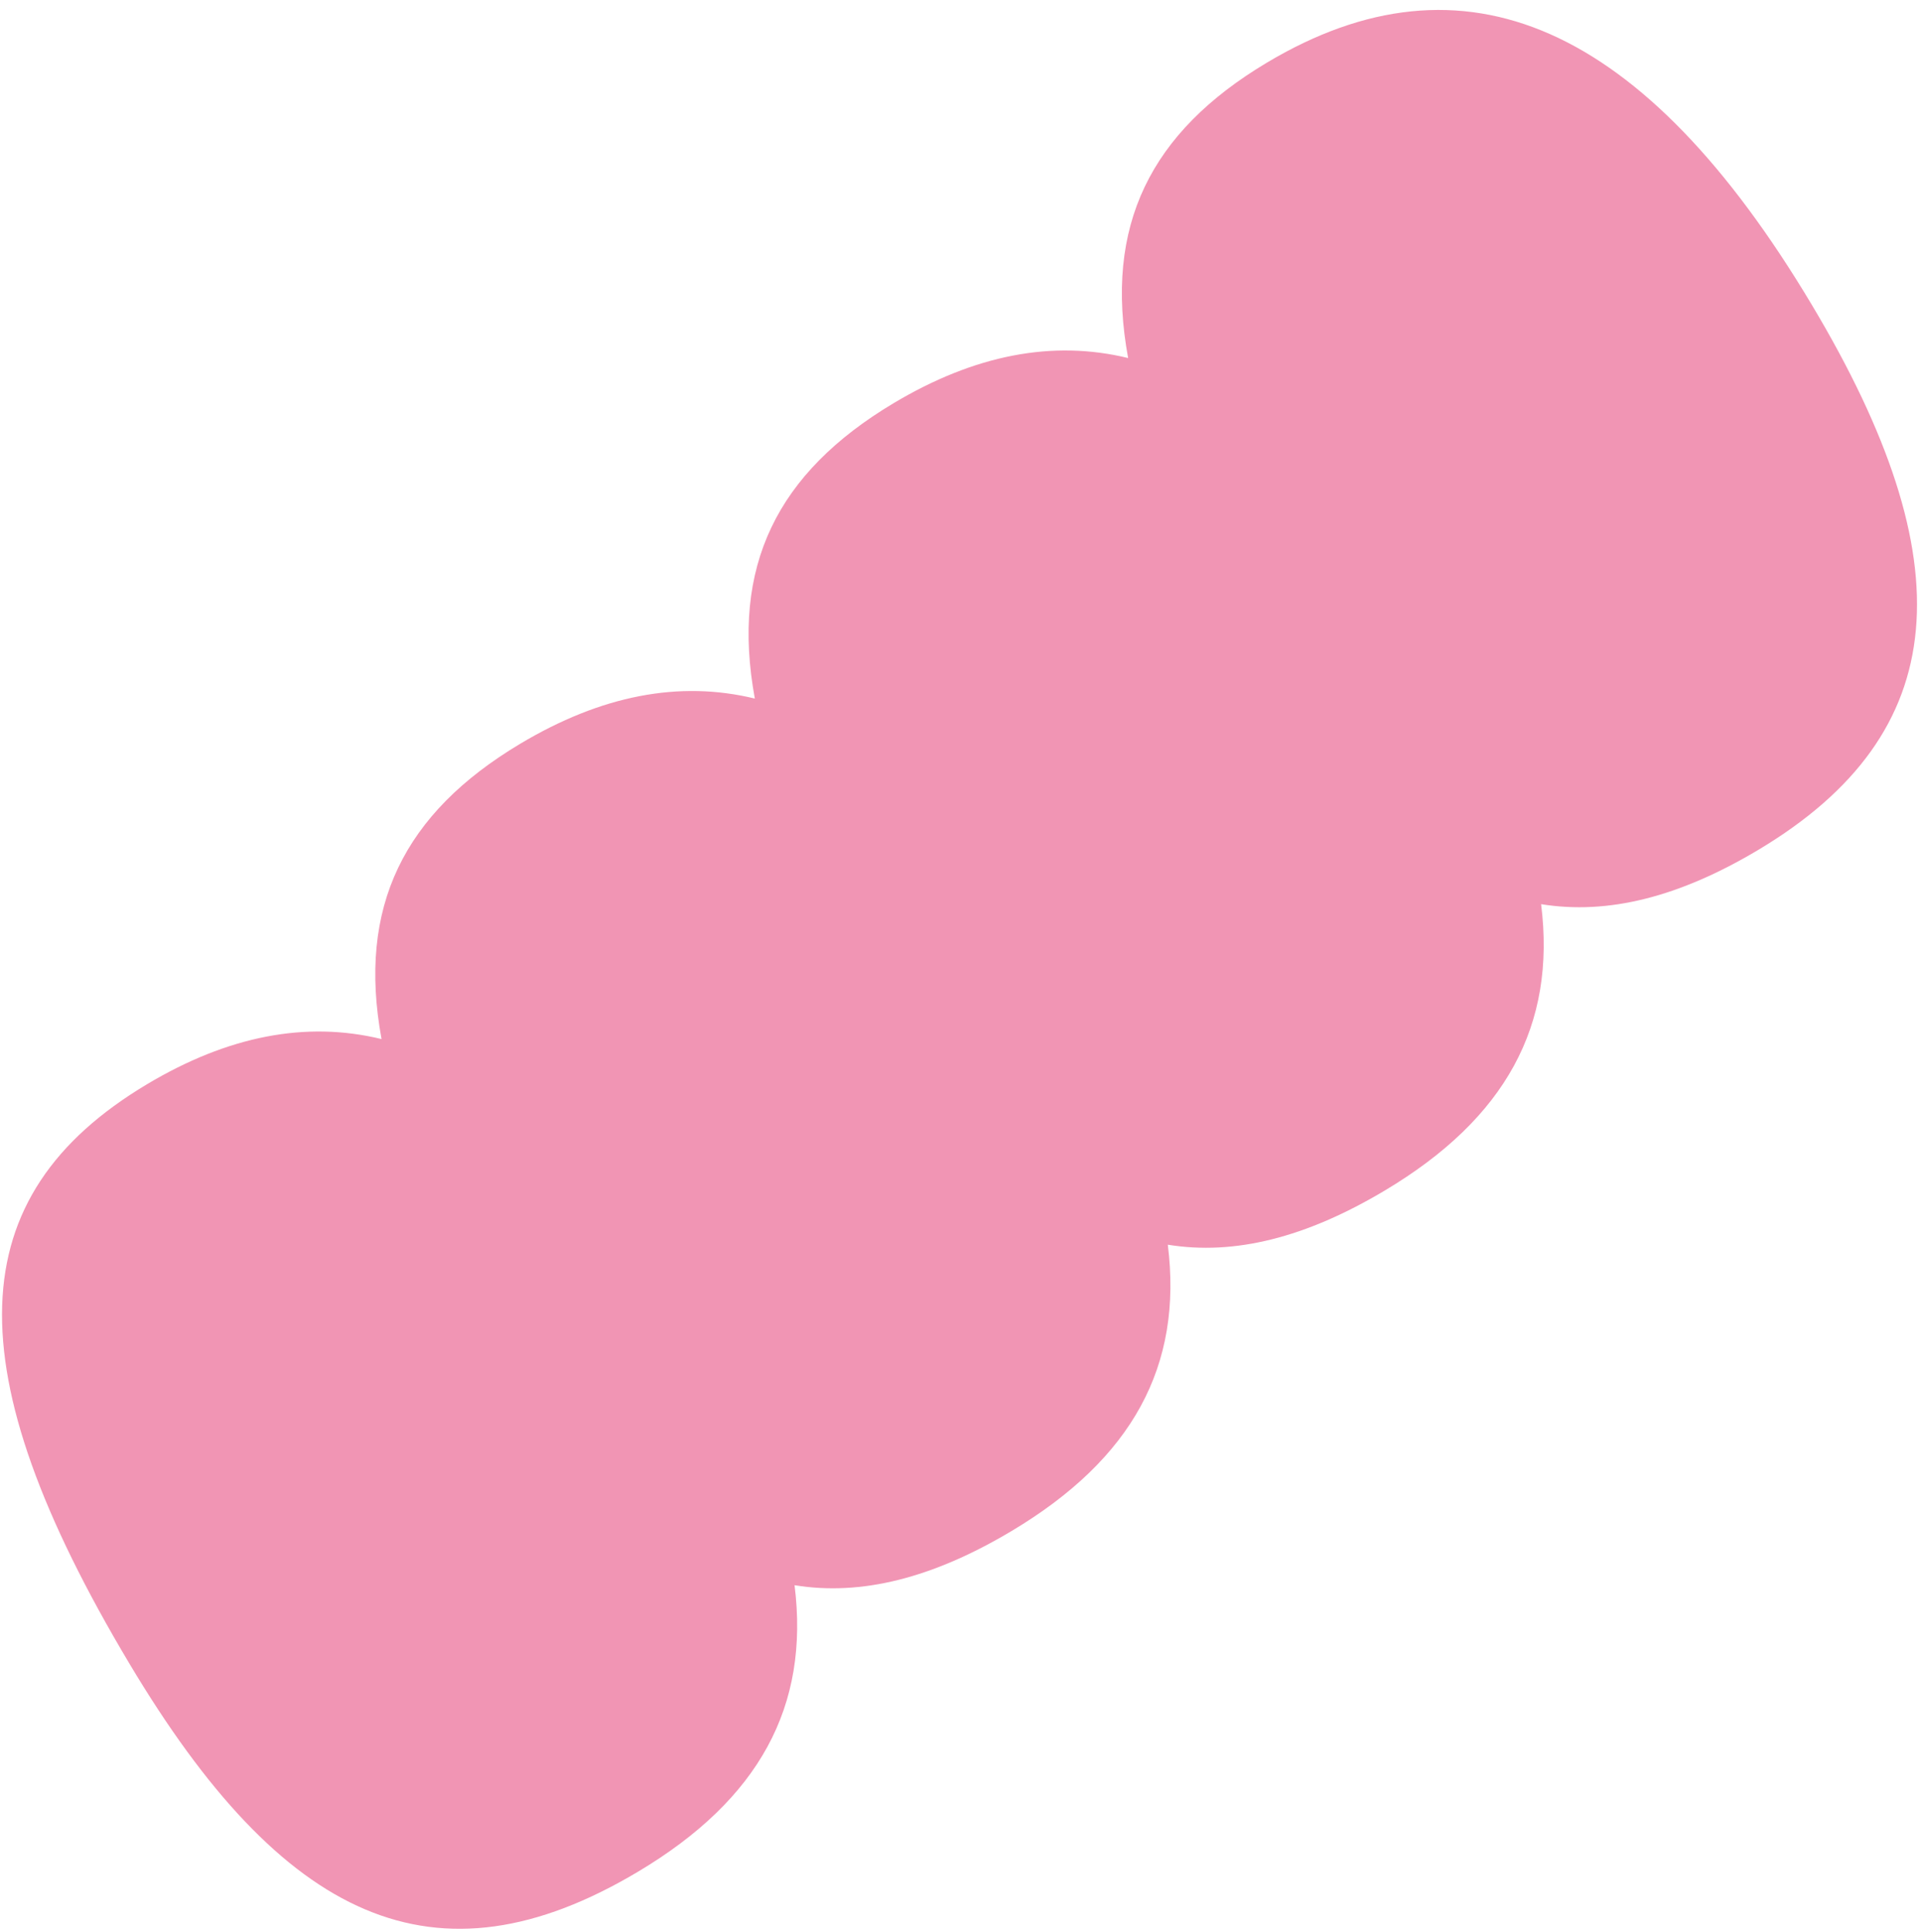 <svg width="179" height="180" viewBox="0 0 179 180" fill="none" xmlns="http://www.w3.org/2000/svg">
<path fill-rule="evenodd" clip-rule="evenodd" d="M143.601 84.24C149.812 85.251 156.464 83.588 163.842 79.18C182.038 68.308 183.129 52.339 168.829 28.404C153.153 2.168 136.371 -5.109 118.041 5.842C107.186 12.328 102.855 21.044 105.12 33.358C98.074 31.644 90.797 33.065 83.258 37.569C72.403 44.055 68.071 52.771 70.336 65.085C63.29 63.371 56.013 64.791 48.474 69.296C37.62 75.781 33.288 84.496 35.552 96.809C28.507 95.096 21.231 96.517 13.693 101.021C-3.705 111.416 -4.346 127.542 12.079 155.031C26.318 178.863 40.501 185.707 59.494 174.359C70.736 167.642 75.449 158.979 74.037 147.694C80.247 148.705 86.898 147.041 94.275 142.634C105.517 135.916 110.23 127.253 108.817 115.967C115.028 116.978 121.68 115.315 129.058 110.907C140.301 104.19 145.014 95.526 143.601 84.24Z" fill="#F195B4"/>
</svg>
